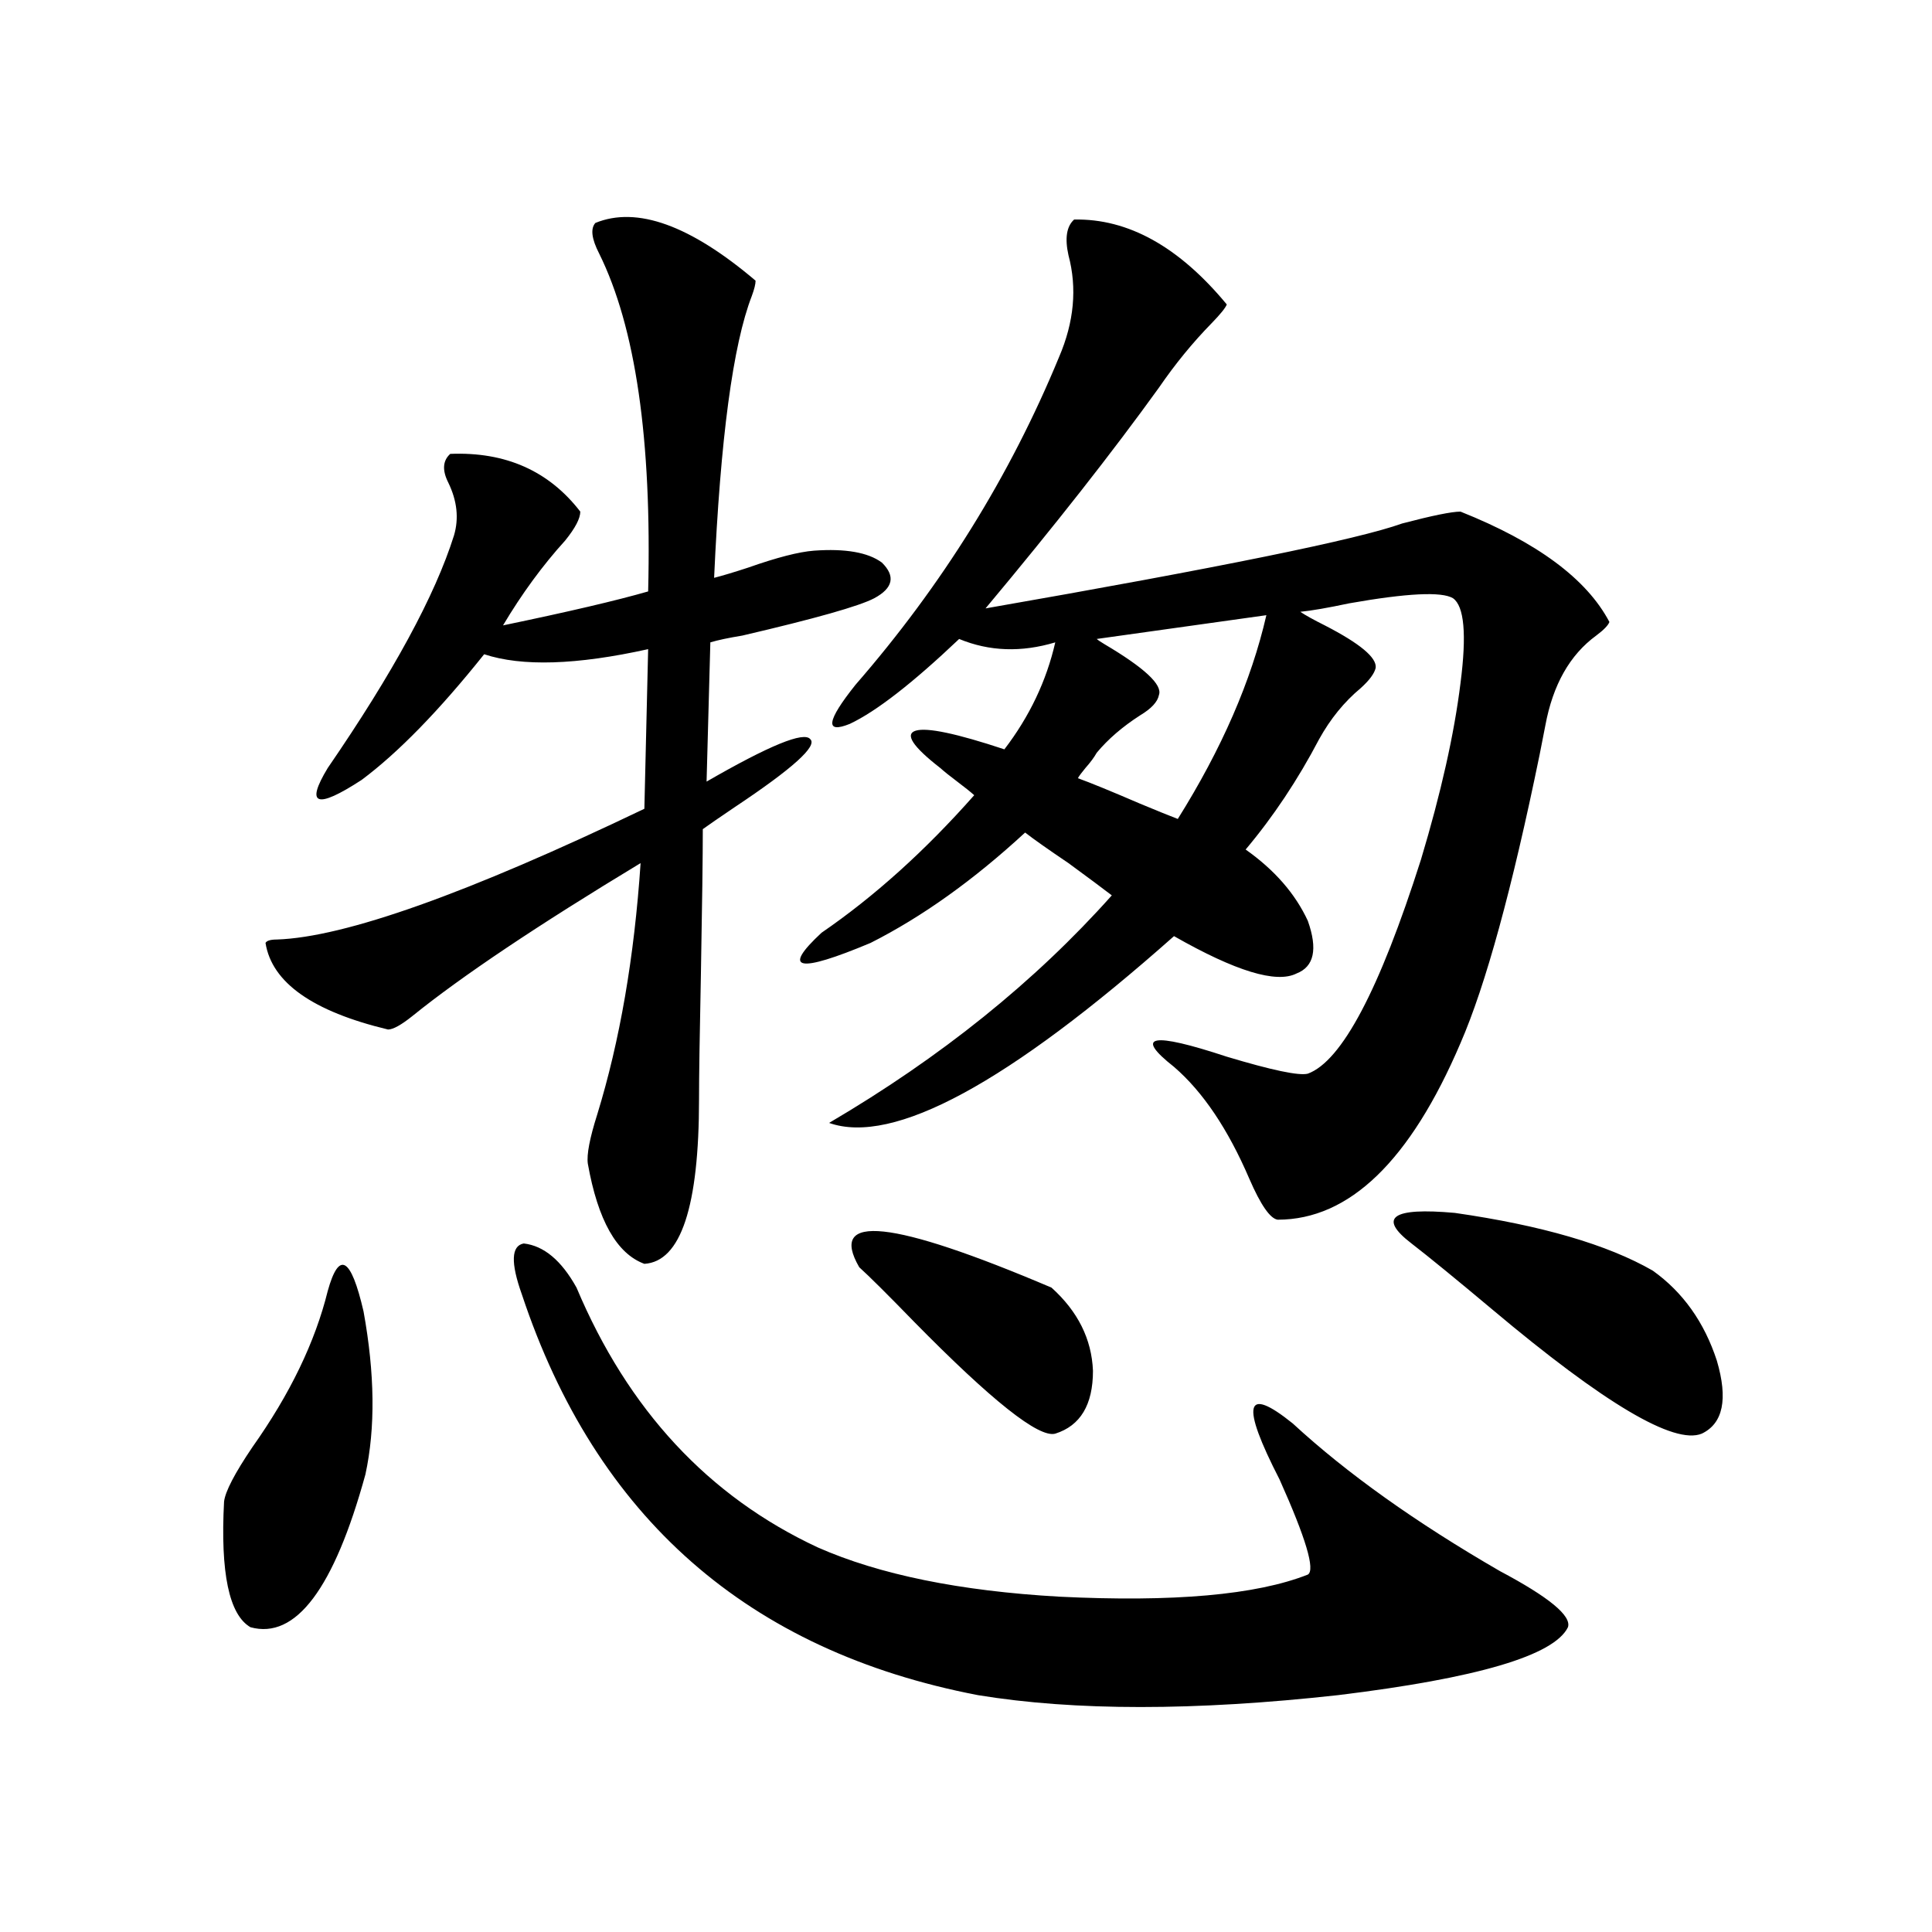 <?xml version="1.0" encoding="utf-8"?>
<!-- Generator: Adobe Illustrator 16.0.0, SVG Export Plug-In . SVG Version: 6.00 Build 0)  -->
<!DOCTYPE svg PUBLIC "-//W3C//DTD SVG 1.1//EN" "http://www.w3.org/Graphics/SVG/1.1/DTD/svg11.dtd">
<svg version="1.1" id="图层_1" xmlns="http://www.w3.org/2000/svg" xmlns:xlink="http://www.w3.org/1999/xlink" x="0px" y="0px"
	 width="1000px" height="1000px" viewBox="0 0 1000 1000" enable-background="new 0 0 1000 1000" xml:space="preserve">
<path d="M169.63,668.227c5.854-21.094,12.027-17.578,18.536,10.547c5.854,32.231,6.174,60.356,0.976,84.375
	c-16.265,59.175-36.097,85.542-59.511,79.102c-11.066-6.454-15.609-28.125-13.658-65.039c0.641-5.273,5.519-14.64,14.634-28.125
	C150.118,721.552,163.121,694.594,169.63,668.227z M308.163,115.395c21.463-8.789,49.1,1.181,82.925,29.883
	c0,1.758-0.655,4.395-1.951,7.91c-9.756,25.2-16.265,73.828-19.512,145.898c4.543-1.167,10.396-2.925,17.561-5.273
	c14.954-5.273,26.341-8.198,34.146-8.789c16.25-1.167,27.957,0.879,35.121,6.152c7.149,7.031,5.854,13.184-3.902,18.457
	c-7.805,4.106-30.578,10.547-68.291,19.336c-7.164,1.181-12.683,2.349-16.585,3.516l-1.951,72.07
	c32.515-18.745,50.396-26.065,53.657-21.973c3.902,3.516-9.115,15.243-39.023,35.156c-7.805,5.273-13.338,9.091-16.585,11.426
	c0,14.063-0.335,38.974-0.976,74.707c-0.655,31.641-0.976,53.325-0.976,65.039c0,55.673-9.436,84.087-28.292,85.254
	c-14.313-5.273-24.069-22.55-29.268-51.855c-0.655-4.683,0.976-13.184,4.878-25.488c11.707-38.081,19.177-81.437,22.438-130.078
	c-53.337,32.231-92.681,58.599-118.046,79.102c-5.854,4.696-10.091,7.031-12.683,7.031c-39.023-9.366-60.166-24.308-63.413-44.824
	c0.641-1.167,2.592-1.758,5.854-1.758c35.121-1.167,98.534-23.73,190.239-67.676L335.479,336
	c-37.072,8.212-65.364,9.091-84.876,2.637c-23.414,29.306-44.557,50.977-63.413,65.039c-23.414,15.243-29.268,13.184-17.561-6.152
	c33.811-49.219,55.608-89.347,65.364-120.41c2.592-8.789,1.616-17.866-2.927-27.246c-3.262-6.44-2.927-11.426,0.976-14.941
	c28.612-1.167,51.051,8.789,67.315,29.883c0,3.516-2.606,8.501-7.805,14.941c-11.707,12.896-22.438,27.548-32.194,43.945
	c33.811-7.031,58.855-12.882,75.12-17.578c1.951-78.511-6.509-136.808-25.365-174.902
	C306.212,123.606,305.557,118.333,308.163,115.395z M270.115,669.984c-5.854-16.397-5.533-25.187,0.976-26.367
	c10.396,1.181,19.512,8.789,27.316,22.852c26.661,63.281,68.291,108.105,124.875,134.473c31.859,14.063,73.489,22.55,124.875,25.488
	c59.176,2.925,102.102-0.879,128.777-11.426c3.902-2.335-0.976-18.745-14.634-49.219c-20.167-39.249-17.896-48.917,6.829-29.004
	c27.957,25.79,63.733,51.278,107.314,76.465c25.365,13.472,37.072,23.14,35.121,29.004c-7.164,14.64-46.828,26.367-119.021,35.156
	c-74.145,8.198-136.262,8.198-186.337,0C387.186,854.555,308.483,785.423,270.115,669.984z M486.695,397.523
	c-14.313-11.124-18.536-17.578-12.683-19.336s21.128,1.47,45.853,9.668c13.003-16.987,21.783-35.444,26.341-55.371
	c-17.561,5.273-34.146,4.696-49.755-1.758c-24.069,22.852-42.926,37.505-56.584,43.945c-13.018,5.273-12.042-1.456,2.927-20.215
	c44.877-51.554,79.998-108.105,105.363-169.629c7.805-18.155,9.421-35.733,4.878-52.734c-1.951-8.789-0.976-14.941,2.927-18.457
	c27.957-0.577,54.298,14.063,79.022,43.945c-0.655,1.758-3.262,4.985-7.805,9.668c-9.756,9.97-18.871,21.094-27.316,33.398
	c-24.069,33.398-53.992,71.493-89.754,114.258c120.973-21.094,192.831-35.733,215.604-43.945
	c15.609-4.093,25.686-6.152,30.243-6.152c39.664,15.82,65.364,34.868,77.071,57.129c-0.655,1.758-2.927,4.106-6.829,7.031
	c-13.658,9.97-22.438,25.488-26.341,46.582c-0.655,3.516-1.631,8.501-2.927,14.941c-14.313,69.735-27.972,119.531-40.975,149.414
	c-26.021,60.946-57.56,91.406-94.632,91.406c-3.902-0.577-8.78-7.608-14.634-21.094c-11.066-25.776-24.069-45.112-39.023-58.008
	c-20.822-16.397-11.707-18.155,27.316-5.273c23.414,7.031,37.393,9.97,41.95,8.789c17.561-6.44,37.072-43.354,58.535-110.742
	c10.396-34.565,17.226-65.039,20.487-91.406c3.247-25.187,1.951-39.839-3.902-43.945c-5.854-3.516-23.749-2.637-53.657,2.637
	c-11.066,2.349-19.512,3.817-25.365,4.395c2.592,1.758,6.829,4.106,12.683,7.031c18.201,9.38,26.981,16.699,26.341,21.973
	c-0.655,2.938-3.262,6.454-7.805,10.547c-8.46,7.031-15.609,15.82-21.463,26.367c-11.066,21.094-23.749,40.142-38.048,57.129
	c14.954,10.547,25.686,22.852,32.194,36.914c5.198,14.653,3.247,23.73-5.854,27.246c-10.411,5.273-31.554-1.167-63.413-19.336
	c-85.852,76.177-145.362,108.407-178.532,96.68c57.88-33.976,106.659-73.237,146.338-117.773
	c-4.558-3.516-12.042-9.077-22.438-16.699c-10.411-7.031-17.896-12.305-22.438-15.82c-26.676,24.609-53.337,43.657-79.998,57.129
	c-37.728,15.82-46.188,14.063-25.365-5.273c27.316-18.745,53.657-42.476,79.022-71.191c-1.951-1.758-4.878-4.093-8.78-7.031
	C491.573,401.63,488.646,399.281,486.695,397.523z M444.745,655.922c-16.265-28.125,16.905-24.609,99.51,10.547
	c13.658,12.305,20.808,26.669,21.463,43.066c0,17.578-6.509,28.427-19.512,32.52c-8.46,2.349-32.85-16.987-73.169-58.008
	C459.379,669.984,449.943,660.618,444.745,655.922z M567.669,389.613c-1.311,2.349-3.262,4.985-5.854,7.91
	c-1.951,2.349-3.262,4.106-3.902,5.273c6.494,2.349,17.226,6.743,32.194,13.184c8.445,3.516,14.954,6.152,19.512,7.91
	c22.759-36.323,38.048-71.479,45.853-105.469l-87.803,12.305c0.641,0.591,1.951,1.47,3.902,2.637
	c20.808,12.305,30.243,21.094,28.292,26.367c-0.655,3.516-3.902,7.031-9.756,10.547
	C580.992,376.142,573.522,382.582,567.669,389.613z M730.592,643.617c-17.561-13.472-10.091-18.745,22.438-15.82
	c44.877,6.454,79.022,16.411,102.437,29.883c15.609,11.138,26.661,26.669,33.17,46.582c5.854,19.927,3.247,32.52-7.805,37.793
	c-14.313,5.864-50.41-15.519-108.29-64.16C753.671,662.074,739.692,650.648,730.592,643.617z"/>
</svg>
